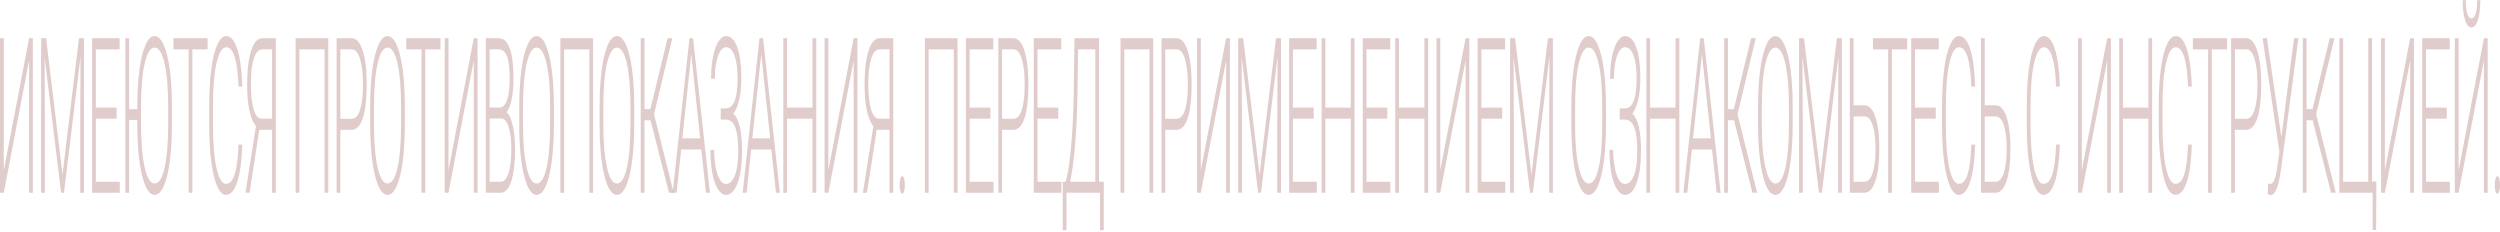 <svg width="1000" height="93" viewBox="0 0 1000 93" fill="none" xmlns="http://www.w3.org/2000/svg">
<path d="M11.637 15.288H13.139V77.102H11.637V24.203L1.514 77.102H0V15.288H1.514V68.144L11.637 15.288Z" fill="#6A0302" fill-opacity="0.2"/>
<path d="M18.446 15.288L25.003 69.842L31.585 15.288H33.587V77.102H32.085V50.186L32.208 22.59L25.589 77.102H24.429L17.835 22.802L17.957 50.016V77.102H16.455V15.288H18.446Z" fill="#6A0302" fill-opacity="0.2"/>
<path d="M46.66 47.469H38.345V72.687H47.906V77.102H36.843V15.288H47.845V19.745H38.345V43.053H46.66V47.469Z" fill="#6A0302" fill-opacity="0.2"/>
<path d="M68.769 49.549C68.769 55.238 68.484 60.233 67.915 64.536C67.353 68.838 66.547 72.149 65.497 74.47C64.447 76.791 63.234 77.951 61.858 77.951C59.782 77.951 58.105 75.376 56.827 70.225C55.549 65.045 54.91 58.068 54.91 49.294V47.978H51.638V77.102H50.136V15.288H51.638V43.69H54.91C54.91 37.52 55.195 32.27 55.765 27.939C56.343 23.609 57.157 20.283 58.207 17.962C59.257 15.613 60.466 14.439 61.834 14.439C63.201 14.439 64.406 15.585 65.448 17.878C66.498 20.17 67.308 23.411 67.878 27.6C68.448 31.789 68.745 36.643 68.769 42.162V49.549ZM67.267 42.841C67.267 35.397 66.783 29.567 65.814 25.35C64.846 21.132 63.519 19.024 61.834 19.024C60.181 19.024 58.862 21.147 57.877 25.392C56.9 29.609 56.412 35.511 56.412 43.096V49.549C56.412 56.88 56.9 62.696 57.877 66.998C58.854 71.272 60.181 73.409 61.858 73.409C63.559 73.409 64.886 71.3 65.839 67.083C66.791 62.837 67.267 56.936 67.267 49.379V42.841Z" fill="#6A0302" fill-opacity="0.2"/>
<path d="M83.039 19.745H76.946V77.102H75.444V19.745H69.363V15.288H83.039V19.745Z" fill="#6A0302" fill-opacity="0.2"/>
<path d="M96.918 57.828C96.714 64.337 96.043 69.319 94.903 72.772C93.772 76.225 92.261 77.951 90.373 77.951C89.054 77.951 87.886 76.805 86.868 74.513C85.859 72.22 85.078 68.979 84.524 64.79C83.97 60.573 83.689 55.761 83.681 50.356V42.332C83.681 36.841 83.958 31.973 84.512 27.727C85.065 23.482 85.859 20.212 86.893 17.92C87.935 15.599 89.132 14.439 90.483 14.439C92.388 14.439 93.89 16.236 94.989 19.83C96.096 23.397 96.739 28.336 96.918 34.647H95.404C95.029 24.147 93.389 18.896 90.483 18.896C88.871 18.896 87.585 20.991 86.624 25.18C85.672 29.369 85.195 35.157 85.195 42.544V50.101C85.195 57.233 85.659 62.922 86.588 67.168C87.524 71.413 88.785 73.536 90.373 73.536C91.944 73.536 93.129 72.234 93.926 69.63C94.724 66.998 95.217 63.064 95.404 57.828H96.918Z" fill="#6A0302" fill-opacity="0.2"/>
<path d="M108.819 77.102V51.926H103.702L99.819 77.102H98.195L102.384 50.483C101.236 49.096 100.361 47.002 99.758 44.2C99.156 41.398 98.855 37.973 98.855 33.925C98.855 28.095 99.384 23.538 100.442 20.255C101.508 16.944 103.006 15.288 104.936 15.288H110.333V77.102H108.819ZM100.357 33.883C100.357 37.959 100.723 41.242 101.456 43.733C102.196 46.223 103.214 47.469 104.508 47.469H108.819V19.745H104.887C103.438 19.745 102.318 20.977 101.529 23.439C100.747 25.873 100.357 29.355 100.357 33.883Z" fill="#6A0302" fill-opacity="0.2"/>
<path d="M131.314 77.102H129.812V19.745H119.75V77.102H118.248V15.288H131.314V77.102Z" fill="#6A0302" fill-opacity="0.2"/>
<path d="M136.144 51.926V77.102H134.642V15.288H140.699C142.547 15.288 144.004 16.929 145.07 20.212C146.145 23.496 146.682 28.01 146.682 33.756C146.682 39.558 146.165 44.044 145.132 47.214C144.106 50.356 142.616 51.926 140.662 51.926H136.144ZM136.144 47.511H140.699C142.156 47.511 143.267 46.308 144.033 43.902C144.798 41.497 145.18 38.143 145.18 33.841C145.18 29.567 144.798 26.17 144.033 23.651C143.275 21.104 142.197 19.802 140.797 19.745H136.144V47.511Z" fill="#6A0302" fill-opacity="0.2"/>
<path d="M161.941 49.549C161.941 55.238 161.656 60.233 161.086 64.536C160.525 68.838 159.719 72.149 158.669 74.47C157.618 76.791 156.405 77.951 155.03 77.951C152.954 77.951 151.277 75.376 149.999 70.225C148.721 65.045 148.082 58.068 148.082 49.294V42.926C148.082 37.294 148.367 32.312 148.936 27.982C149.514 23.623 150.328 20.283 151.379 17.962C152.429 15.613 153.638 14.439 155.005 14.439C156.373 14.439 157.578 15.585 158.62 17.878C159.67 20.17 160.48 23.411 161.05 27.6C161.619 31.789 161.917 36.643 161.941 42.162V49.549ZM160.439 42.841C160.439 35.397 159.955 29.567 158.986 25.35C158.017 21.132 156.69 19.024 155.005 19.024C153.353 19.024 152.034 21.147 151.049 25.392C150.072 29.609 149.584 35.511 149.584 43.096V49.549C149.584 56.88 150.072 62.696 151.049 66.998C152.026 71.272 153.353 73.409 155.03 73.409C156.731 73.409 158.058 71.3 159.01 67.083C159.963 62.837 160.439 56.936 160.439 49.379V42.841Z" fill="#6A0302" fill-opacity="0.2"/>
<path d="M176.199 19.745H170.105V77.102H168.603V19.745H162.522V15.288H176.199V19.745Z" fill="#6A0302" fill-opacity="0.2"/>
<path d="M189.516 15.288H191.018V77.102H189.516V24.203L179.393 77.102H177.879V15.288H179.393V68.144L189.516 15.288Z" fill="#6A0302" fill-opacity="0.2"/>
<path d="M194.334 77.102V15.288H199.585C201.49 15.288 202.935 16.66 203.92 19.406C204.905 22.123 205.397 26.142 205.397 31.463C205.397 34.661 205.145 37.449 204.64 39.827C204.144 42.176 203.46 43.86 202.589 44.879C203.623 45.671 204.453 47.44 205.08 50.186C205.715 52.931 206.032 56.101 206.032 59.696C206.032 65.158 205.523 69.432 204.506 72.517C203.496 75.574 202.088 77.102 200.281 77.102H194.334ZM195.836 47.384V72.687H200.342C201.628 72.687 202.646 71.555 203.395 69.29C204.152 66.998 204.53 63.828 204.53 59.781C204.53 55.96 204.168 52.945 203.443 50.738C202.727 48.502 201.734 47.384 200.464 47.384H195.836ZM195.836 43.011H199.939C201.193 42.926 202.161 41.907 202.845 39.954C203.537 37.973 203.883 35.1 203.883 31.336C203.883 27.373 203.525 24.458 202.809 22.59C202.1 20.694 201.026 19.745 199.585 19.745H195.836V43.011Z" fill="#6A0302" fill-opacity="0.2"/>
<path d="M221.56 49.549C221.56 55.238 221.275 60.233 220.705 64.536C220.143 68.838 219.337 72.149 218.287 74.47C217.237 76.791 216.024 77.951 214.648 77.951C212.572 77.951 210.895 75.376 209.617 70.225C208.339 65.045 207.7 58.068 207.7 49.294V42.926C207.7 37.294 207.985 32.312 208.555 27.982C209.133 23.623 209.947 20.283 210.997 17.962C212.047 15.613 213.256 14.439 214.624 14.439C215.991 14.439 217.196 15.585 218.238 17.878C219.288 20.17 220.098 23.411 220.668 27.6C221.238 31.789 221.535 36.643 221.56 42.162V49.549ZM220.058 42.841C220.058 35.397 219.573 29.567 218.605 25.35C217.636 21.132 216.309 19.024 214.624 19.024C212.971 19.024 211.652 21.147 210.667 25.392C209.691 29.609 209.202 35.511 209.202 43.096V49.549C209.202 56.88 209.691 62.696 210.667 66.998C211.644 71.272 212.971 73.409 214.648 73.409C216.35 73.409 217.676 71.3 218.629 67.083C219.581 62.837 220.058 56.936 220.058 49.379V42.841Z" fill="#6A0302" fill-opacity="0.2"/>
<path d="M237.221 77.102H235.719V19.745H225.658V77.102H224.156V15.288H237.221V77.102Z" fill="#6A0302" fill-opacity="0.2"/>
<path d="M253.689 49.549C253.689 55.238 253.404 60.233 252.834 64.536C252.272 68.838 251.467 72.149 250.416 74.47C249.366 76.791 248.153 77.951 246.778 77.951C244.702 77.951 243.025 75.376 241.747 70.225C240.469 65.045 239.83 58.068 239.83 49.294V42.926C239.83 37.294 240.114 32.312 240.684 27.982C241.262 23.623 242.076 20.283 243.126 17.962C244.177 15.613 245.385 14.439 246.753 14.439C248.121 14.439 249.326 15.585 250.368 17.878C251.418 20.17 252.228 23.411 252.798 27.6C253.367 31.789 253.664 36.643 253.689 42.162V49.549ZM252.187 42.841C252.187 35.397 251.703 29.567 250.734 25.35C249.765 21.132 248.438 19.024 246.753 19.024C245.101 19.024 243.782 21.147 242.797 25.392C241.82 29.609 241.331 35.511 241.331 43.096V49.549C241.331 56.88 241.82 62.696 242.797 66.998C243.774 71.272 245.101 73.409 246.778 73.409C248.479 73.409 249.806 71.3 250.758 67.083C251.711 62.837 252.187 56.936 252.187 49.379V42.841Z" fill="#6A0302" fill-opacity="0.2"/>
<path d="M260.229 48.105H257.787V77.102H256.285V15.288H257.787V43.648H260.156L267.031 15.288H268.923L261.621 45.685L269.461 77.102H267.592L260.229 48.105Z" fill="#6A0302" fill-opacity="0.2"/>
<path d="M280.543 59.781H272.472L270.64 77.102H269.065L275.793 15.288H277.222L283.95 77.102H282.387L280.543 59.781ZM272.936 55.323H280.067L276.501 21.656L272.936 55.323Z" fill="#6A0302" fill-opacity="0.2"/>
<path d="M295.033 31.421C295.033 27.543 294.63 24.486 293.824 22.25C293.018 20.014 291.87 18.896 290.38 18.896C289.094 18.896 288.032 20.085 287.193 22.463C286.355 24.84 285.935 27.854 285.935 31.506H284.434C284.434 28.222 284.69 25.293 285.203 22.717C285.716 20.113 286.432 18.09 287.352 16.646C288.28 15.175 289.289 14.439 290.38 14.439C292.301 14.439 293.807 15.925 294.898 18.896C295.989 21.868 296.535 26.085 296.535 31.548C296.535 34.69 296.246 37.492 295.668 39.954C295.09 42.416 294.312 44.242 293.335 45.431C295.647 47.582 296.803 52.549 296.803 60.333C296.803 65.682 296.221 69.956 295.057 73.154C293.901 76.352 292.342 77.951 290.38 77.951C289.192 77.951 288.109 77.173 287.132 75.616C286.155 74.031 285.419 71.909 284.922 69.248C284.425 66.559 284.177 63.46 284.177 59.95H285.679C285.679 63.913 286.123 67.182 287.01 69.757C287.897 72.305 289.021 73.579 290.38 73.579C291.919 73.579 293.124 72.404 293.995 70.055C294.866 67.677 295.301 64.493 295.301 60.502C295.301 56.285 294.915 53.144 294.141 51.077C293.368 48.983 292.175 47.907 290.563 47.851H288.292V43.35H290.49C291.972 43.322 293.099 42.317 293.873 40.336C294.646 38.327 295.033 35.355 295.033 31.421Z" fill="#6A0302" fill-opacity="0.2"/>
<path d="M308.545 59.781H300.474L298.642 77.102H297.067L303.795 15.288H305.224L311.952 77.102H310.389L308.545 59.781ZM300.938 55.323H308.069L304.503 21.656L300.938 55.323Z" fill="#6A0302" fill-opacity="0.2"/>
<path d="M326.503 77.102H324.988V47.469H314.829V77.102H313.327V15.288H314.829V43.053H324.988V15.288H326.503V77.102Z" fill="#6A0302" fill-opacity="0.2"/>
<path d="M341.468 15.288H342.97V77.102H341.468V24.203L331.345 77.102H329.831V15.288H331.345V68.144L341.468 15.288Z" fill="#6A0302" fill-opacity="0.2"/>
<path d="M355.787 77.102V51.926H350.67L346.787 77.102H345.163L349.352 50.483C348.204 49.096 347.329 47.002 346.726 44.2C346.124 41.398 345.823 37.973 345.823 33.925C345.823 28.095 346.352 23.538 347.41 20.255C348.476 16.944 349.974 15.288 351.904 15.288H357.301V77.102H355.787ZM347.325 33.883C347.325 37.959 347.691 41.242 348.424 43.733C349.164 46.223 350.182 47.469 351.476 47.469H355.787V19.745H351.855C350.406 19.745 349.286 20.977 348.497 23.439C347.715 25.873 347.325 29.355 347.325 33.883Z" fill="#6A0302" fill-opacity="0.2"/>
<path d="M359.848 74.046C359.848 73.055 359.938 72.22 360.117 71.541C360.304 70.833 360.56 70.479 360.886 70.479C361.212 70.479 361.468 70.833 361.655 71.541C361.843 72.22 361.936 73.055 361.936 74.046C361.936 75.036 361.843 75.857 361.655 76.508C361.468 77.131 361.212 77.442 360.886 77.442C360.56 77.442 360.304 77.131 360.117 76.508C359.938 75.857 359.848 75.036 359.848 74.046Z" fill="#6A0302" fill-opacity="0.2"/>
<path d="M383.015 77.102H381.513V19.745H371.451V77.102H369.949V15.288H383.015V77.102Z" fill="#6A0302" fill-opacity="0.2"/>
<path d="M396.161 47.469H387.845V72.687H397.406V77.102H386.343V15.288H397.345V19.745H387.845V43.053H396.161V47.469Z" fill="#6A0302" fill-opacity="0.2"/>
<path d="M400.833 51.926V77.102H399.331V15.288H405.387C407.235 15.288 408.693 16.929 409.759 20.212C410.833 23.496 411.371 28.01 411.371 33.756C411.371 39.558 410.854 44.044 409.82 47.214C408.794 50.356 407.305 51.926 405.351 51.926H400.833ZM400.833 47.511H405.387C406.845 47.511 407.956 46.308 408.721 43.902C409.486 41.497 409.869 38.143 409.869 33.841C409.869 29.567 409.486 26.17 408.721 23.651C407.964 21.104 406.885 19.802 405.485 19.745H400.833V47.511Z" fill="#6A0302" fill-opacity="0.2"/>
<path d="M423.308 47.469H414.993V72.687H424.554V77.102H413.491V15.288H424.493V19.745H414.993V43.053H423.308V47.469Z" fill="#6A0302" fill-opacity="0.2"/>
<path d="M439.629 72.687H441.522L441.51 92.089H440.008V77.102H426.6V92.089H425.098V72.687H426.283C427.186 69.404 427.915 64.621 428.469 58.337C429.03 52.026 429.368 45.12 429.482 37.619L429.799 15.288H439.629V72.687ZM428.029 72.687H438.127V19.745H431.24L430.996 37.449C430.89 44.808 430.577 51.587 430.056 57.785C429.543 63.984 428.867 68.951 428.029 72.687Z" fill="#6A0302" fill-opacity="0.2"/>
<path d="M461.282 77.102H459.78V19.745H449.718V77.102H448.216V15.288H461.282V77.102Z" fill="#6A0302" fill-opacity="0.2"/>
<path d="M466.112 51.926V77.102H464.61V15.288H470.667C472.515 15.288 473.972 16.929 475.038 20.212C476.113 23.496 476.65 28.01 476.65 33.756C476.65 39.558 476.133 44.044 475.1 47.214C474.074 50.356 472.584 51.926 470.63 51.926H466.112ZM466.112 47.511H470.667C472.124 47.511 473.235 46.308 474.001 43.902C474.766 41.497 475.148 38.143 475.148 33.841C475.148 29.567 474.766 26.17 474.001 23.651C473.243 21.104 472.165 19.802 470.765 19.745H466.112V47.511Z" fill="#6A0302" fill-opacity="0.2"/>
<path d="M490.456 15.288H491.958V77.102H490.456V24.203L480.333 77.102H478.819V15.288H480.333V68.144L490.456 15.288Z" fill="#6A0302" fill-opacity="0.2"/>
<path d="M497.265 15.288L503.822 69.842L510.404 15.288H512.406V77.102H510.904V50.186L511.026 22.59L504.408 77.102H503.248L496.654 22.802L496.776 50.016V77.102H495.274V15.288H497.265Z" fill="#6A0302" fill-opacity="0.2"/>
<path d="M525.479 47.469H517.164V72.687H526.725V77.102H515.662V15.288H526.664V19.745H517.164V43.053H525.479V47.469Z" fill="#6A0302" fill-opacity="0.2"/>
<path d="M541.825 77.102H540.311V47.469H530.151V77.102H528.649V15.288H530.151V43.053H540.311V15.288H541.825V77.102Z" fill="#6A0302" fill-opacity="0.2"/>
<path d="M554.922 47.469H546.607V72.687H556.168V77.102H545.105V15.288H556.107V19.745H546.607V43.053H554.922V47.469Z" fill="#6A0302" fill-opacity="0.2"/>
<path d="M571.268 77.102H569.754V47.469H559.594V77.102H558.092V15.288H559.594V43.053H569.754V15.288H571.268V77.102Z" fill="#6A0302" fill-opacity="0.2"/>
<path d="M586.233 15.288H587.735V77.102H586.233V24.203L576.111 77.102H574.596V15.288H576.111V68.144L586.233 15.288Z" fill="#6A0302" fill-opacity="0.2"/>
<path d="M600.869 47.469H592.554V72.687H602.115V77.102H591.052V15.288H602.054V19.745H592.554V43.053H600.869V47.469Z" fill="#6A0302" fill-opacity="0.2"/>
<path d="M606.03 15.288L612.587 69.842L619.169 15.288H621.171V77.102H619.669V50.186L619.791 22.59L613.173 77.102H612.013L605.419 22.802L605.541 50.016V77.102H604.039V15.288H606.03Z" fill="#6A0302" fill-opacity="0.2"/>
<path d="M642.396 49.549C642.396 55.238 642.111 60.233 641.542 64.536C640.98 68.838 640.174 72.149 639.124 74.47C638.074 76.791 636.861 77.951 635.485 77.951C633.409 77.951 631.732 75.376 630.454 70.225C629.176 65.045 628.537 58.068 628.537 49.294V42.926C628.537 37.294 628.822 32.312 629.392 27.982C629.97 23.623 630.784 20.283 631.834 17.962C632.884 15.613 634.093 14.439 635.46 14.439C636.828 14.439 638.033 15.585 639.075 17.878C640.125 20.17 640.935 23.411 641.505 27.6C642.075 31.789 642.372 36.643 642.396 42.162V49.549ZM640.894 42.841C640.894 35.397 640.41 29.567 639.441 25.35C638.472 21.132 637.146 19.024 635.46 19.024C633.808 19.024 632.489 21.147 631.504 25.392C630.527 29.609 630.039 35.511 630.039 43.096V49.549C630.039 56.88 630.527 62.696 631.504 66.998C632.481 71.272 633.808 73.409 635.485 73.409C637.186 73.409 638.513 71.3 639.466 67.083C640.418 62.837 640.894 56.936 640.894 49.379V42.841Z" fill="#6A0302" fill-opacity="0.2"/>
<path d="M654.639 31.421C654.639 27.543 654.236 24.486 653.43 22.25C652.624 20.014 651.476 18.896 649.987 18.896C648.7 18.896 647.638 20.085 646.799 22.463C645.961 24.84 645.542 27.854 645.542 31.506H644.04C644.04 28.222 644.296 25.293 644.809 22.717C645.322 20.113 646.038 18.09 646.958 16.646C647.886 15.175 648.896 14.439 649.987 14.439C651.908 14.439 653.414 15.925 654.505 18.896C655.595 21.868 656.141 26.085 656.141 31.548C656.141 34.69 655.852 37.492 655.274 39.954C654.696 42.416 653.918 44.242 652.942 45.431C655.254 47.582 656.409 52.549 656.409 60.333C656.409 65.682 655.827 69.956 654.663 73.154C653.507 76.352 651.948 77.951 649.987 77.951C648.798 77.951 647.715 77.173 646.738 75.616C645.762 74.031 645.025 71.909 644.528 69.248C644.032 66.559 643.783 63.46 643.783 59.95H645.285C645.285 63.913 645.729 67.182 646.616 69.757C647.504 72.305 648.627 73.579 649.987 73.579C651.525 73.579 652.73 72.404 653.601 70.055C654.472 67.677 654.908 64.493 654.908 60.502C654.908 56.285 654.521 53.144 653.747 51.077C652.974 48.983 651.782 47.907 650.17 47.851H647.898V43.35H650.096C651.578 43.322 652.706 42.317 653.479 40.336C654.252 38.327 654.639 35.355 654.639 31.421Z" fill="#6A0302" fill-opacity="0.2"/>
<path d="M671.729 77.102H670.215V47.469H660.056V77.102H658.554V15.288H660.056V43.053H670.215V15.288H671.729V77.102Z" fill="#6A0302" fill-opacity="0.2"/>
<path d="M684.827 59.781H676.755L674.924 77.102H673.348L680.077 15.288H681.505L688.234 77.102H686.671L684.827 59.781ZM677.219 55.323H684.35L680.785 21.656L677.219 55.323Z" fill="#6A0302" fill-opacity="0.2"/>
<path d="M693.614 48.105H691.172V77.102H689.67V15.288H691.172V43.648H693.54L700.415 15.288H702.308L695.006 45.685L702.845 77.102H700.977L693.614 48.105Z" fill="#6A0302" fill-opacity="0.2"/>
<path d="M717.078 49.549C717.078 55.238 716.793 60.233 716.223 64.536C715.662 68.838 714.856 72.149 713.806 74.47C712.755 76.791 711.543 77.951 710.167 77.951C708.091 77.951 706.414 75.376 705.136 70.225C703.858 65.045 703.219 58.068 703.219 49.294V42.926C703.219 37.294 703.504 32.312 704.074 27.982C704.652 23.623 705.466 20.283 706.516 17.962C707.566 15.613 708.775 14.439 710.142 14.439C711.51 14.439 712.715 15.585 713.757 17.878C714.807 20.17 715.617 23.411 716.187 27.6C716.757 31.789 717.054 36.643 717.078 42.162V49.549ZM715.576 42.841C715.576 35.397 715.092 29.567 714.123 25.35C713.154 21.132 711.827 19.024 710.142 19.024C708.49 19.024 707.171 21.147 706.186 25.392C705.209 29.609 704.721 35.511 704.721 43.096V49.549C704.721 56.88 705.209 62.696 706.186 66.998C707.163 71.272 708.49 73.409 710.167 73.409C711.868 73.409 713.195 71.3 714.148 67.083C715.1 62.837 715.576 56.936 715.576 49.379V42.841Z" fill="#6A0302" fill-opacity="0.2"/>
<path d="M721.604 15.288L728.161 69.842L734.742 15.288H736.745V77.102H735.243V50.186L735.365 22.59L728.747 77.102H727.587L720.993 22.802L721.115 50.016V77.102H719.613V15.288H721.604Z" fill="#6A0302" fill-opacity="0.2"/>
<path d="M741.429 42.119H745.837C747.05 42.119 748.1 42.827 748.988 44.242C749.875 45.629 750.551 47.639 751.015 50.271C751.487 52.875 751.723 55.96 751.723 59.526C751.723 64.988 751.198 69.29 750.148 72.432C749.098 75.546 747.644 77.102 745.788 77.102H739.927V15.288H741.429V42.119ZM741.429 46.577V72.687H745.825C747.201 72.687 748.275 71.512 749.049 69.163C749.822 66.786 750.209 63.545 750.209 59.441C750.209 55.535 749.834 52.436 749.085 50.143C748.336 47.822 747.286 46.634 745.935 46.577H741.429Z" fill="#6A0302" fill-opacity="0.2"/>
<path d="M762.854 19.745H756.761V77.102H755.259V19.745H749.178V15.288H762.854V19.745Z" fill="#6A0302" fill-opacity="0.2"/>
<path d="M774.303 47.469H765.988V72.687H775.549V77.102H764.486V15.288H775.488V19.745H765.988V43.053H774.303V47.469Z" fill="#6A0302" fill-opacity="0.2"/>
<path d="M790.063 57.828C789.859 64.337 789.188 69.319 788.048 72.772C786.916 76.225 785.406 77.951 783.518 77.951C782.199 77.951 781.031 76.805 780.013 74.513C779.004 72.22 778.222 68.979 777.669 64.79C777.115 60.573 776.834 55.761 776.826 50.356V42.332C776.826 36.841 777.103 31.973 777.656 27.727C778.21 23.482 779.004 20.212 780.038 17.92C781.08 15.599 782.276 14.439 783.628 14.439C785.532 14.439 787.034 16.236 788.133 19.83C789.241 23.397 789.884 28.336 790.063 34.647H788.549C788.174 24.147 786.534 18.896 783.628 18.896C782.016 18.896 780.73 20.991 779.769 25.18C778.816 29.369 778.34 35.157 778.34 42.544V50.101C778.34 57.233 778.804 62.922 779.732 67.168C780.668 71.413 781.93 73.536 783.518 73.536C785.089 73.536 786.273 72.234 787.071 69.63C787.869 66.998 788.361 63.064 788.549 57.828H790.063Z" fill="#6A0302" fill-opacity="0.2"/>
<path d="M793.892 42.119H798.3C799.513 42.119 800.563 42.827 801.451 44.242C802.338 45.629 803.014 47.639 803.478 50.271C803.95 52.875 804.186 55.96 804.186 59.526C804.186 64.988 803.661 69.29 802.611 72.432C801.561 75.546 800.107 77.102 798.251 77.102H792.39V15.288H793.892V42.119ZM793.892 46.577V72.687H798.288C799.664 72.687 800.738 71.512 801.512 69.163C802.285 66.786 802.672 63.545 802.672 59.441C802.672 55.535 802.297 52.436 801.548 50.143C800.799 47.822 799.749 46.634 798.398 46.577H793.892Z" fill="#6A0302" fill-opacity="0.2"/>
<path d="M823.946 57.828C823.742 64.337 823.07 69.319 821.931 72.772C820.799 76.225 819.289 77.951 817.401 77.951C816.082 77.951 814.914 76.805 813.896 74.513C812.887 72.22 812.105 68.979 811.552 64.79C810.998 60.573 810.717 55.761 810.709 50.356V42.332C810.709 36.841 810.986 31.973 811.539 27.727C812.093 23.482 812.887 20.212 813.92 17.92C814.962 15.599 816.159 14.439 817.51 14.439C819.415 14.439 820.917 16.236 822.016 19.83C823.123 23.397 823.766 28.336 823.946 34.647H822.431C822.057 24.147 820.417 18.896 817.51 18.896C815.899 18.896 814.612 20.991 813.652 25.18C812.699 29.369 812.223 35.157 812.223 42.544V50.101C812.223 57.233 812.687 62.922 813.615 67.168C814.551 71.413 815.813 73.536 817.401 73.536C818.972 73.536 820.156 72.234 820.954 69.63C821.752 66.998 822.244 63.064 822.431 57.828H823.946Z" fill="#6A0302" fill-opacity="0.2"/>
<path d="M842.863 15.288H844.365V77.102H842.863V24.203L832.74 77.102H831.226V15.288H832.74V68.144L842.863 15.288Z" fill="#6A0302" fill-opacity="0.2"/>
<path d="M860.857 77.102H859.343V47.469H849.183V77.102H847.681V15.288H849.183V43.053H859.343V15.288H860.857V77.102Z" fill="#6A0302" fill-opacity="0.2"/>
<path d="M876.726 57.828C876.522 64.337 875.851 69.319 874.711 72.772C873.58 76.225 872.07 77.951 870.181 77.951C868.862 77.951 867.694 76.805 866.676 74.513C865.667 72.22 864.885 68.979 864.332 64.79C863.778 60.573 863.497 55.761 863.489 50.356V42.332C863.489 36.841 863.766 31.973 864.32 27.727C864.873 23.482 865.667 20.212 866.701 17.92C867.743 15.599 868.94 14.439 870.291 14.439C872.196 14.439 873.698 16.236 874.797 19.83C875.904 23.397 876.547 28.336 876.726 34.647H875.212C874.837 24.147 873.197 18.896 870.291 18.896C868.679 18.896 867.393 20.991 866.432 25.18C865.48 29.369 865.004 35.157 865.004 42.544V50.101C865.004 57.233 865.468 62.922 866.396 67.168C867.332 71.413 868.594 73.536 870.181 73.536C871.752 73.536 872.937 72.234 873.734 69.63C874.532 66.998 875.025 63.064 875.212 57.828H876.726Z" fill="#6A0302" fill-opacity="0.2"/>
<path d="M890.825 19.745H884.731V77.102H883.229V19.745H877.148V15.288H890.825V19.745Z" fill="#6A0302" fill-opacity="0.2"/>
<path d="M893.958 51.926V77.102H892.456V15.288H898.513C900.361 15.288 901.818 16.929 902.884 20.212C903.959 23.496 904.496 28.01 904.496 33.756C904.496 39.558 903.979 44.044 902.945 47.214C901.92 50.356 900.43 51.926 898.476 51.926H893.958ZM893.958 47.511H898.513C899.97 47.511 901.081 46.308 901.846 43.902C902.611 41.497 902.994 38.143 902.994 33.841C902.994 29.567 902.611 26.17 901.846 23.651C901.089 21.104 900.011 19.802 898.61 19.745H893.958V47.511Z" fill="#6A0302" fill-opacity="0.2"/>
<path d="M912.55 54.898L917.606 15.288H919.376L912.502 67.04L912.062 69.97C911.199 75.319 909.929 77.994 908.252 77.994C907.756 77.994 907.373 77.838 907.104 77.527L907.239 73.281C907.41 73.479 907.751 73.579 908.264 73.579C909.274 73.579 910.084 71.781 910.694 68.187L911 66.276L911.769 60.757L905.041 15.288H906.762L912.55 54.898Z" fill="#6A0302" fill-opacity="0.2"/>
<path d="M925.074 48.105H922.632V77.102H921.13V15.288H922.632V43.648H925.001L931.875 15.288H933.768L926.466 45.685L934.305 77.102H932.437L925.074 48.105Z" fill="#6A0302" fill-opacity="0.2"/>
<path d="M935.729 15.288H937.243V72.687H947.305V15.288H948.807V72.602H950.553L950.443 92.004H949.051V77.102H935.729V15.288Z" fill="#6A0302" fill-opacity="0.2"/>
<path d="M964.078 15.288H965.58V77.102H964.078V24.203L953.955 77.102H952.441V15.288H953.955V68.144L964.078 15.288Z" fill="#6A0302" fill-opacity="0.2"/>
<path d="M978.714 47.469H970.398V72.687H979.959V77.102H968.896V15.288H979.898V19.745H970.398V43.053H978.714V47.469Z" fill="#6A0302" fill-opacity="0.2"/>
<path d="M993.57 15.288H995.072V77.102H993.57V24.203L983.447 77.102H981.933V15.288H983.447V68.144L993.57 15.288ZM992.129 0.089C992.129 3.344 991.807 5.976 991.164 7.986C990.529 9.995 989.674 11 988.6 11C987.542 11 986.687 10.009 986.036 8.028C985.392 6.018 985.071 3.372 985.071 0.089H986.316C986.316 2.438 986.516 4.235 986.915 5.481C987.322 6.726 987.883 7.349 988.6 7.349C989.316 7.349 989.874 6.698 990.273 5.396C990.68 4.094 990.883 2.325 990.883 0.089H992.129Z" fill="#6A0302" fill-opacity="0.2"/>
<path d="M997.912 74.046C997.912 73.055 998.001 72.22 998.181 71.541C998.368 70.833 998.624 70.479 998.95 70.479C999.275 70.479 999.532 70.833 999.719 71.541C999.906 72.22 1000 73.055 1000 74.046C1000 75.036 999.906 75.857 999.719 76.508C999.532 77.131 999.275 77.442 998.95 77.442C998.624 77.442 998.368 77.131 998.181 76.508C998.001 75.857 997.912 75.036 997.912 74.046Z" fill="#6A0302" fill-opacity="0.2"/>
</svg>
